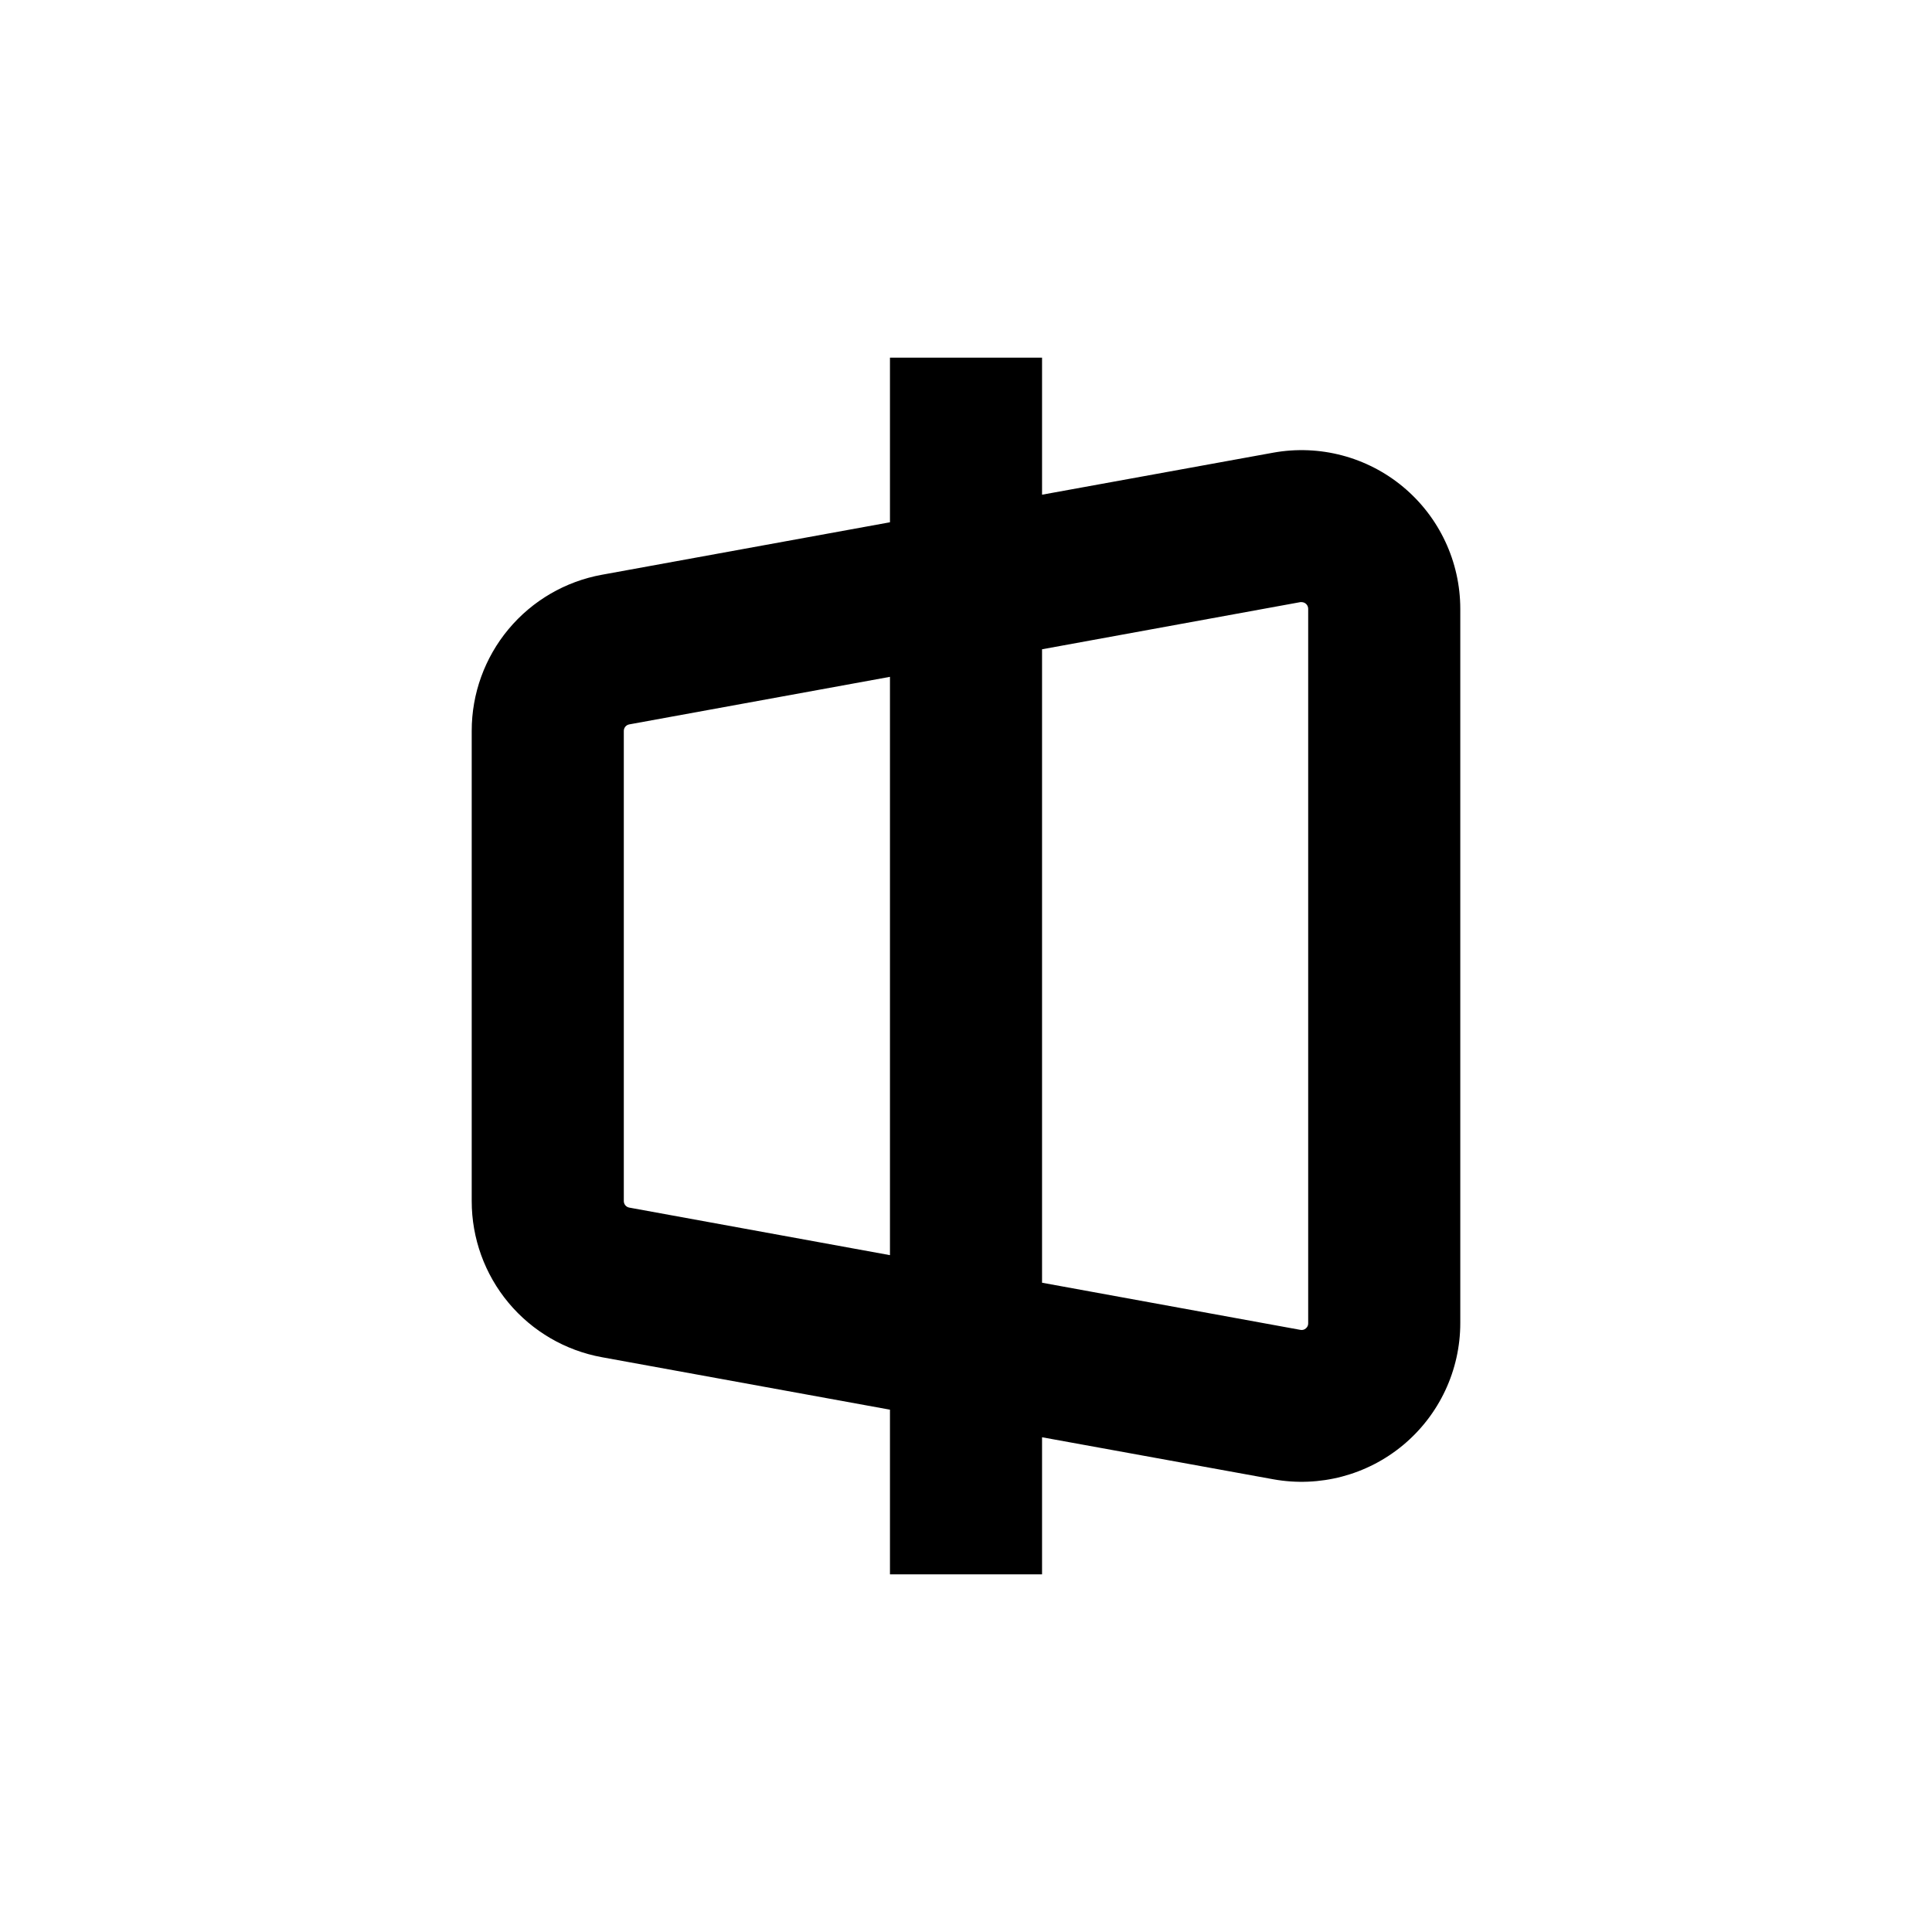 <?xml version="1.0" encoding="UTF-8"?>
<!-- Uploaded to: ICON Repo, www.svgrepo.com, Generator: ICON Repo Mixer Tools -->
<svg fill="#000000" width="800px" height="800px" version="1.1" viewBox="144 144 512 512" xmlns="http://www.w3.org/2000/svg">
 <path d="m379.85 238.78v43.629l-76.328 13.906c-9.688 1.758-18.449 6.863-24.758 14.422-6.305 7.559-9.758 17.094-9.754 26.938v124.64c-0.004 9.844 3.449 19.379 9.754 26.938 6.309 7.562 15.07 12.664 24.758 14.426l76.328 13.902v43.633h40.305v-36.324l61.262 11.133c12.266 2.223 24.887-1.105 34.457-9.09 9.57-7.988 15.109-19.809 15.117-32.273v-189.33c-0.008-12.465-5.547-24.285-15.117-32.27-9.57-7.988-22.191-11.316-34.457-9.094l-61.262 11.137v-36.324zm-69.074 225.25c-0.836-0.145-1.449-0.863-1.461-1.711v-124.64c0.012-0.848 0.625-1.566 1.461-1.711l69.074-12.598v153.26zm177.84-160.46h0.352l0.004 0.004c0.953 0.027 1.711 0.809 1.711 1.762v189.33c0.023 0.523-0.199 1.027-0.605 1.359-0.391 0.363-0.938 0.512-1.461 0.402l-68.465-12.492v-167.87z"/>
</svg>